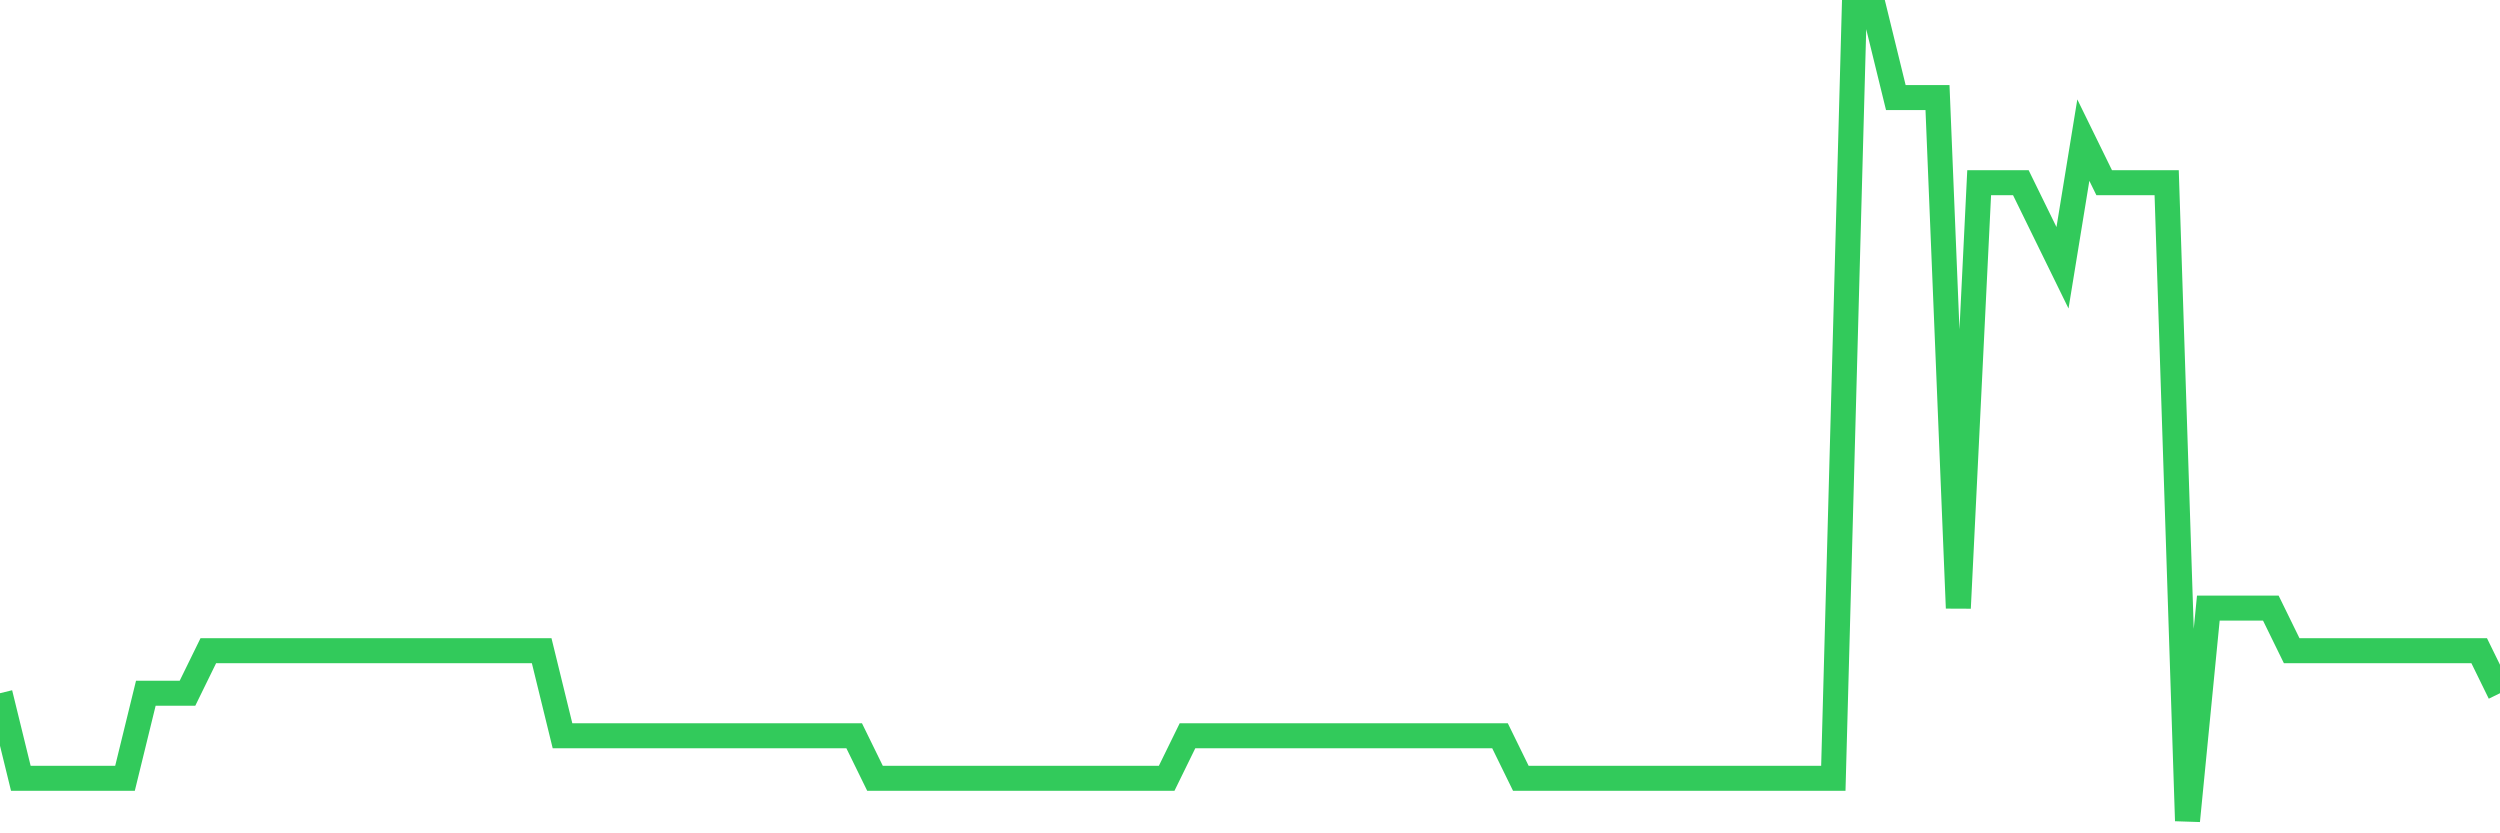<svg
  xmlns="http://www.w3.org/2000/svg"
  xmlns:xlink="http://www.w3.org/1999/xlink"
  width="120"
  height="40"
  viewBox="0 0 120 40"
  preserveAspectRatio="none"
>
  <polyline
    points="0,33.274 1,37.358 2,37.358 3,37.358 4,37.358 5,37.358 6,37.358 7,33.274 8,33.274 9,33.274 10,31.232 11,31.232 12,31.232 13,31.232 14,31.232 15,31.232 16,31.232 17,31.232 18,31.232 19,31.232 20,31.232 21,31.232 22,31.232 23,31.232 24,31.232 25,31.232 26,31.232 27,35.316 28,35.316 29,35.316 30,35.316 31,35.316 32,35.316 33,35.316 34,35.316 35,35.316 36,35.316 37,35.316 38,35.316 39,35.316 40,35.316 41,35.316 42,37.358 43,37.358 44,37.358 45,37.358 46,37.358 47,37.358 48,37.358 49,37.358 50,37.358 51,37.358 52,37.358 53,37.358 54,37.358 55,37.358 56,37.358 57,35.316 58,35.316 59,35.316 60,35.316 61,35.316 62,35.316 63,35.316 64,35.316 65,35.316 66,35.316 67,35.316 68,35.316 69,35.316 70,35.316 71,35.316 72,35.316 73,37.358 74,37.358 75,37.358 76,37.358 77,37.358 78,37.358 79,37.358 80,37.358 81,37.358 82,37.358 83,37.358 84,37.358 85,37.358 86,37.358 87,37.358 88,37.358 89,0.6 90,0.6 91,4.684 92,4.684 93,4.684 94,29.189 95,8.768 96,8.768 97,8.768 98,10.811 99,12.853 100,6.726 101,8.768 102,8.768 103,8.768 104,8.768 105,39.4 106,29.189 107,29.189 108,29.189 109,29.189 110,31.232 111,31.232 112,31.232 113,31.232 114,31.232 115,31.232 116,31.232 117,31.232 118,31.232 119,31.232 120,33.274"
    fill="none"
    stroke="#32ca5b"
    stroke-width="1.2"
  >
  </polyline>
</svg>